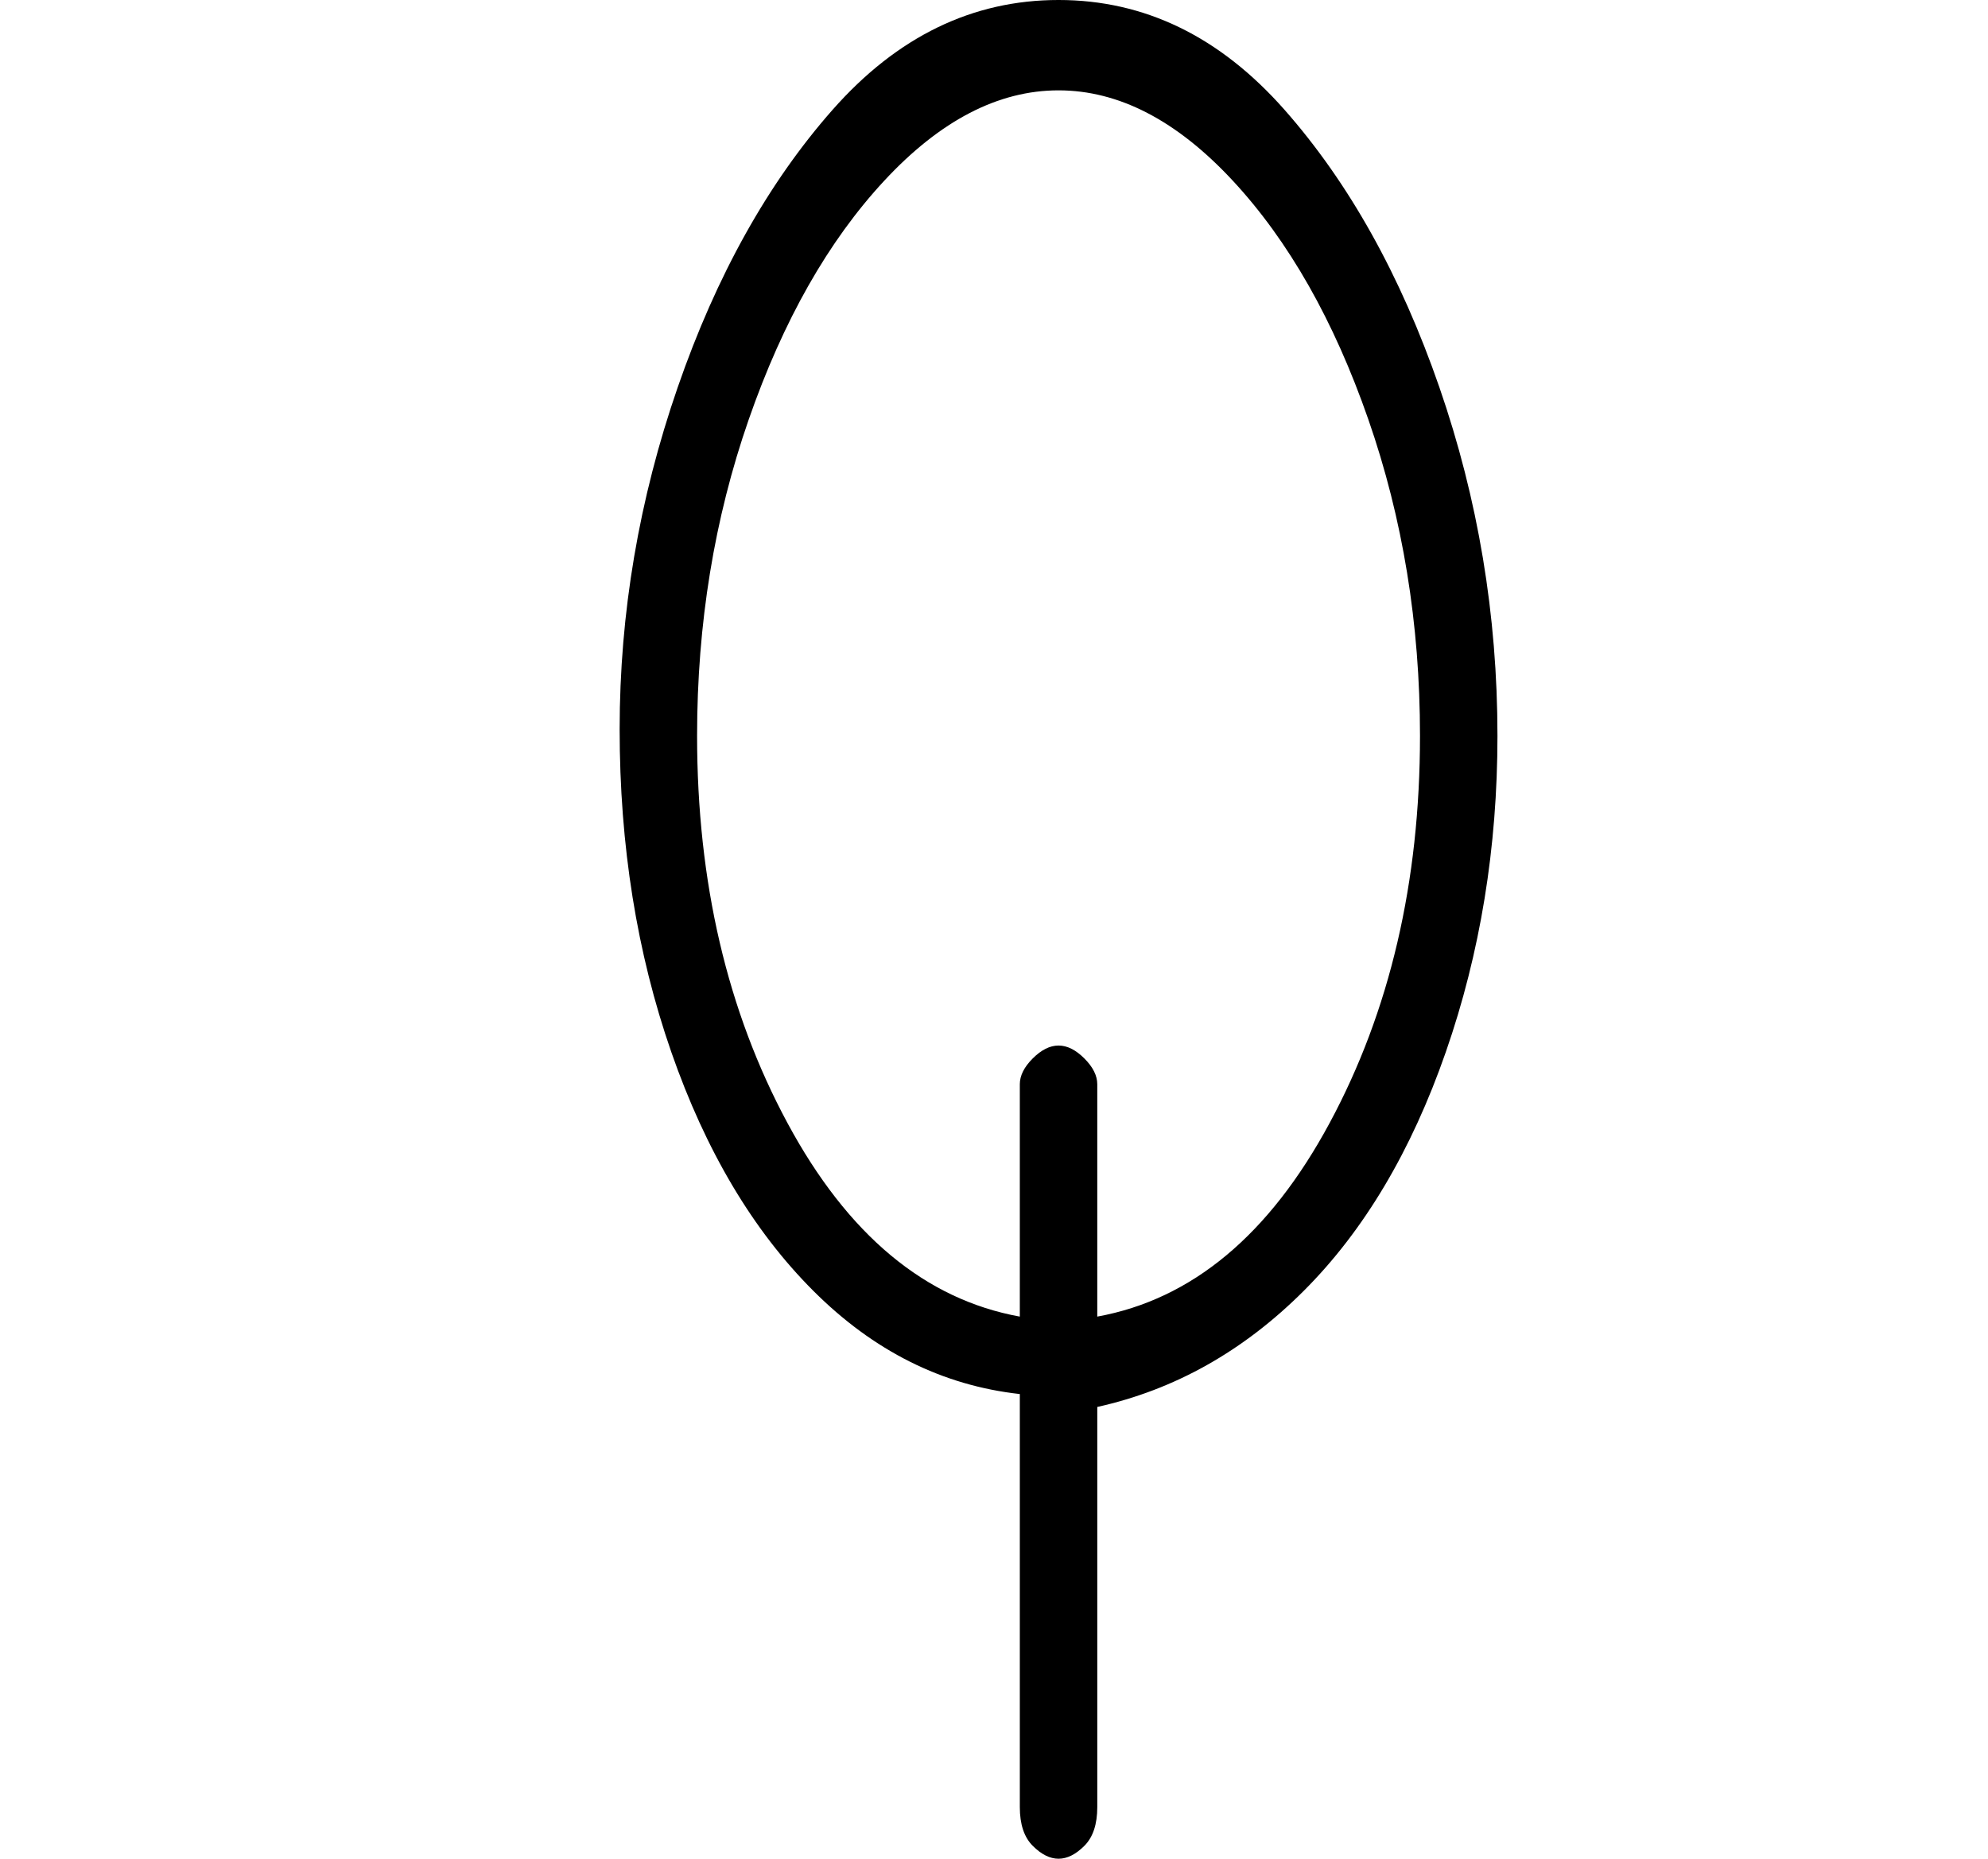 <?xml version="1.0" standalone="no"?>
<!DOCTYPE svg PUBLIC "-//W3C//DTD SVG 1.1//EN" "http://www.w3.org/Graphics/SVG/1.1/DTD/svg11.dtd" >
<svg xmlns="http://www.w3.org/2000/svg" xmlns:xlink="http://www.w3.org/1999/xlink" version="1.1" viewBox="-10 0 154 144">
   <path fill="currentColor"
d="M106 57q0 -14 -4.5 -27t-12 -21.5t-17.5 -8.5t-17.5 8.5t-12 21.5t-4.5 26.5t4 25t11 18.5t16 8v32q0 2 1 3t2 1t2 -1t1 -3v-31q9 -2 16 -9t11 -18.5t4 -24.5zM75 102v-18q0 -1 -1 -2t-2 -1t-2 1t-1 2v18q-11 -2 -18 -15t-7 -30q0 -13 4 -24.5t10.5 -18.5t13.5 -7t13.5 7
t10.5 18.5t4 24.5q0 17 -7 30t-18 15z" />
</svg>
